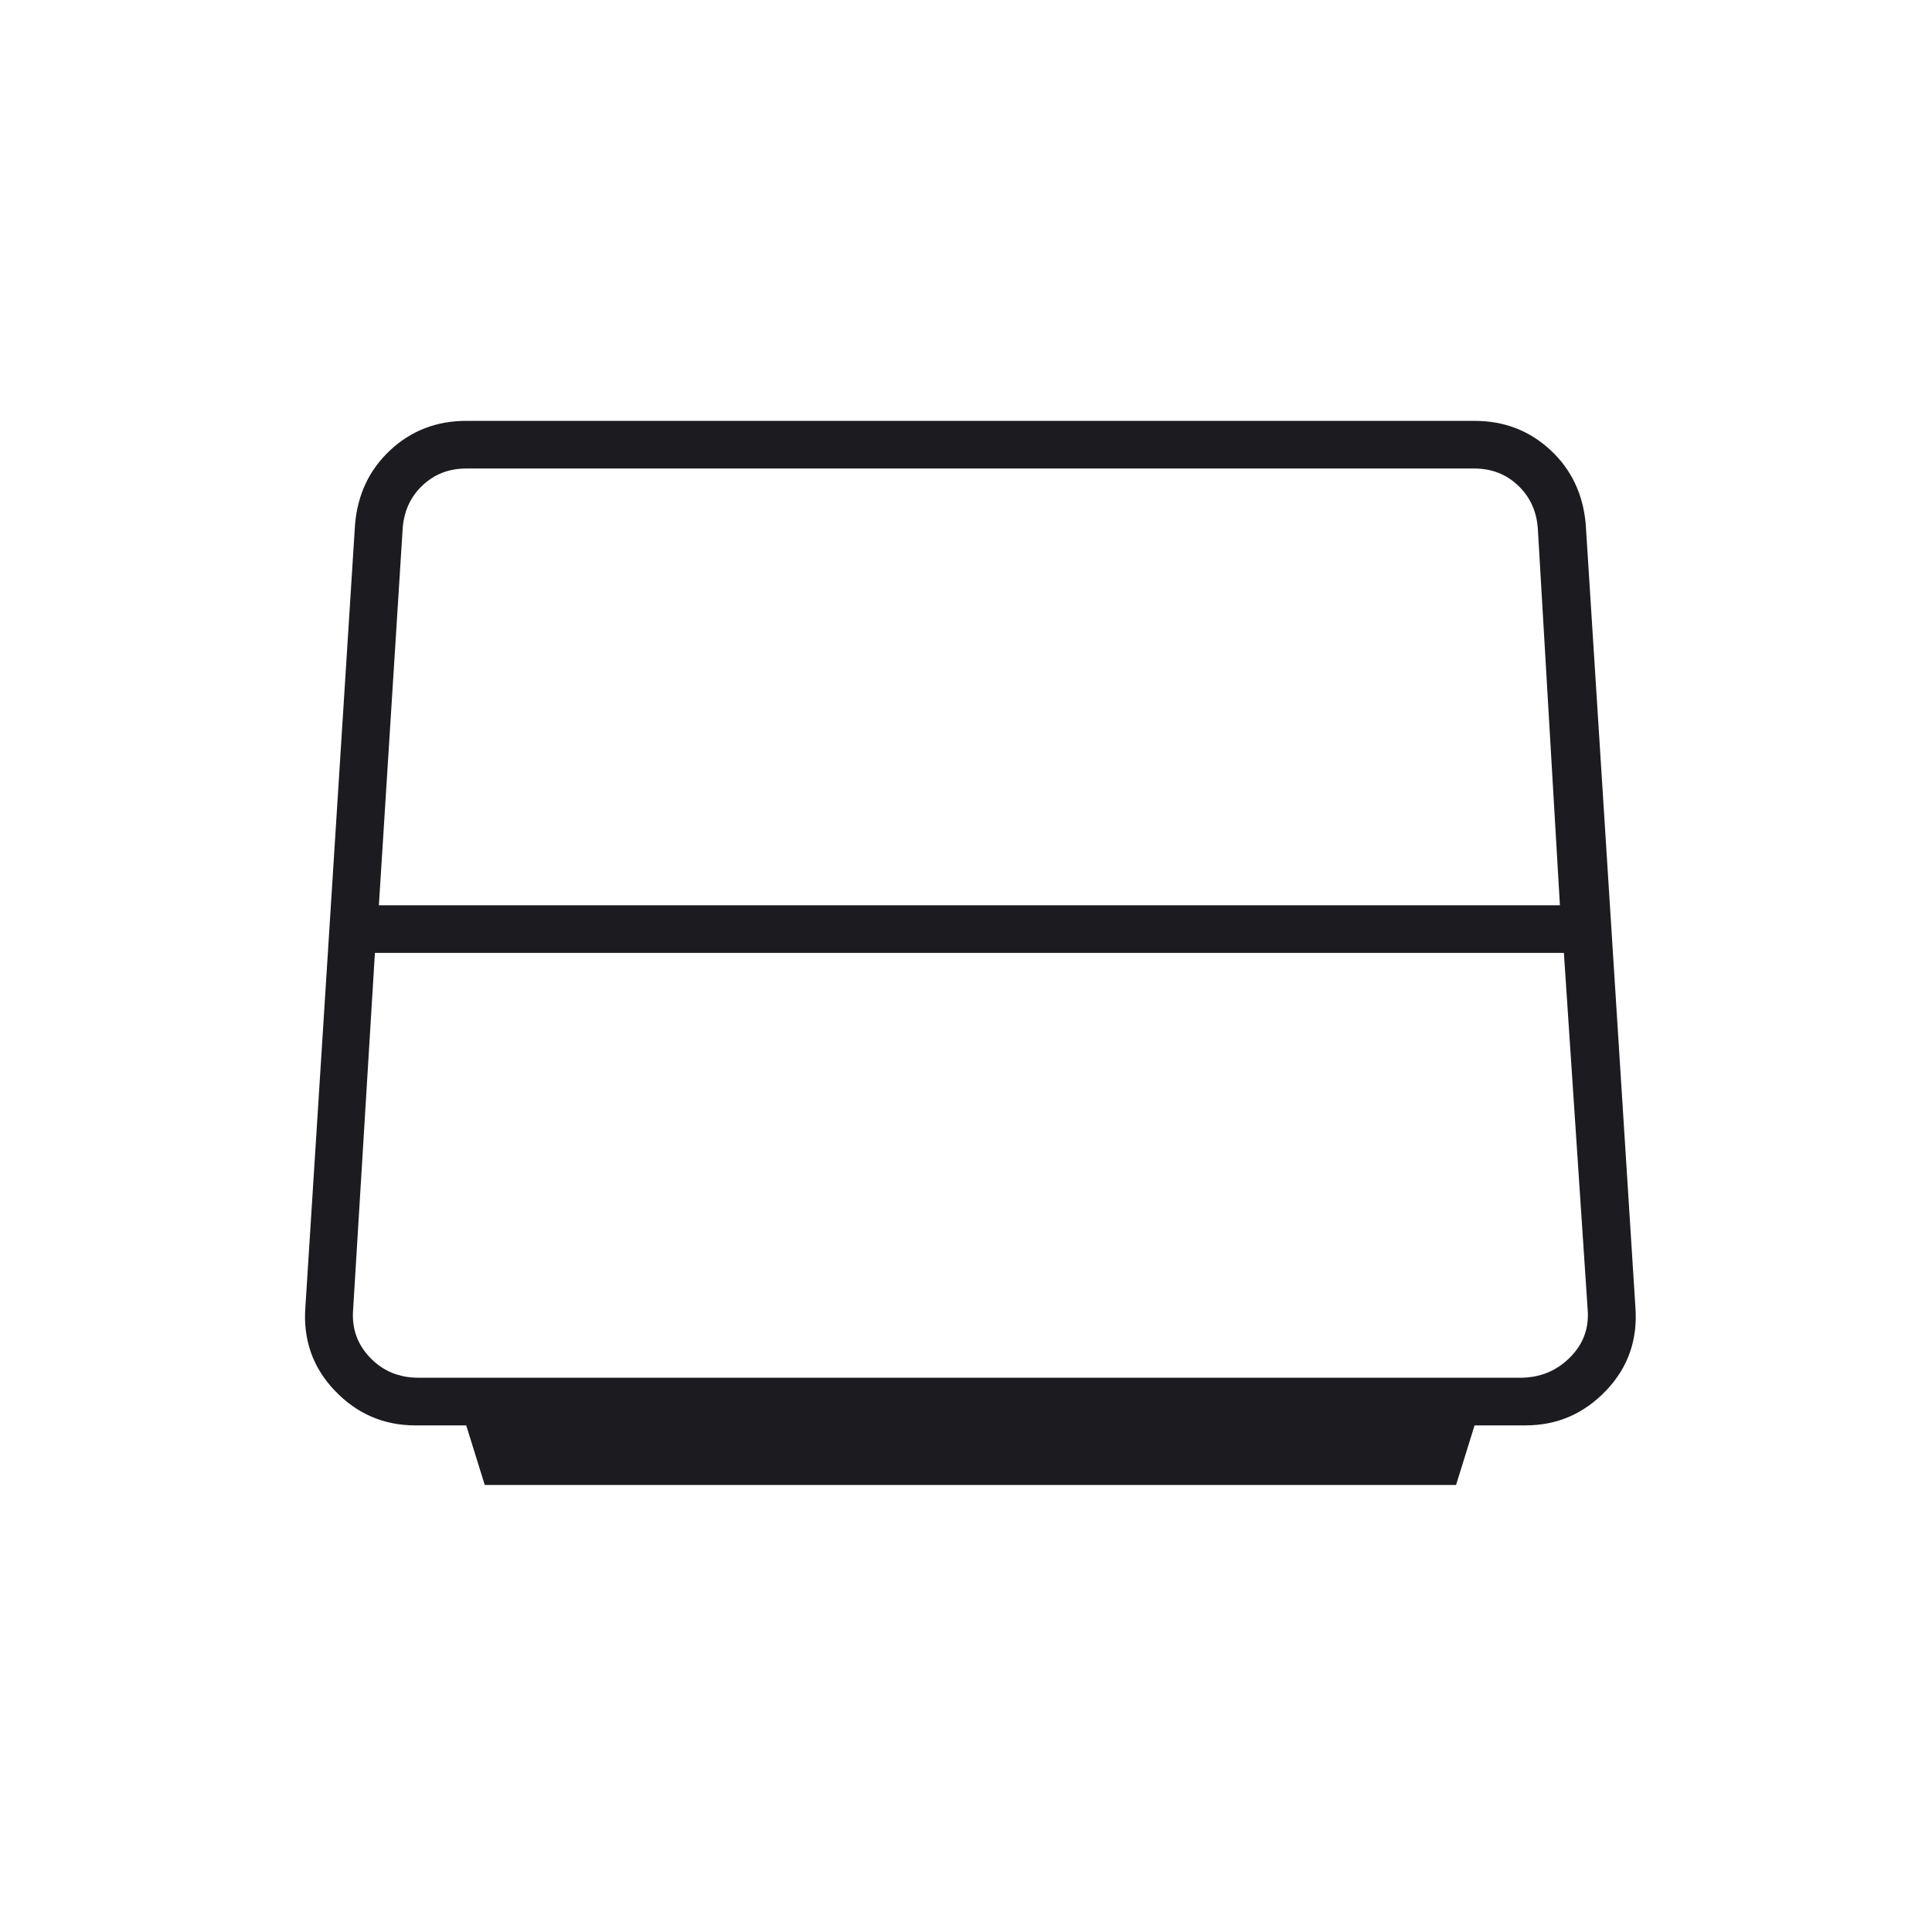 <svg width="73" height="72" viewBox="0 0 73 72" fill="none" xmlns="http://www.w3.org/2000/svg">
<mask id="mask0_151_2731" style="mask-type:alpha" maskUnits="userSpaceOnUse" x="0" y="0" width="73" height="72">
<rect x="0.667" width="72" height="72" fill="#D9D9D9"/>
</mask>
<g mask="url(#mask0_151_2731)">
<path d="M14.316 34.2H58.941L58.105 19.95C58.055 19.3 57.805 18.762 57.355 18.337C56.905 17.913 56.355 17.7 55.705 17.7H17.616C16.966 17.7 16.416 17.913 15.966 18.337C15.516 18.762 15.266 19.3 15.216 19.95L14.316 34.2ZM15.816 52.05H57.441C58.175 52.05 58.796 51.8 59.304 51.3C59.812 50.8 60.041 50.2 59.991 49.5L59.091 36H14.166L13.341 49.5C13.291 50.2 13.508 50.8 13.992 51.3C14.475 51.8 15.083 52.05 15.816 52.05ZM18.316 56.1L17.616 53.85H15.691C14.498 53.85 13.483 53.411 12.647 52.534C11.81 51.656 11.441 50.595 11.541 49.35L13.416 19.8C13.516 18.666 13.962 17.733 14.753 17C15.544 16.267 16.498 15.9 17.616 15.9H55.716C56.834 15.9 57.789 16.267 58.58 17C59.371 17.733 59.816 18.666 59.916 19.8L61.791 49.35C61.891 50.595 61.523 51.656 60.686 52.534C59.849 53.411 58.835 53.85 57.642 53.85H55.716L55.017 56.1H18.316Z" fill="#1C1B1F"/>
</g>
</svg>
